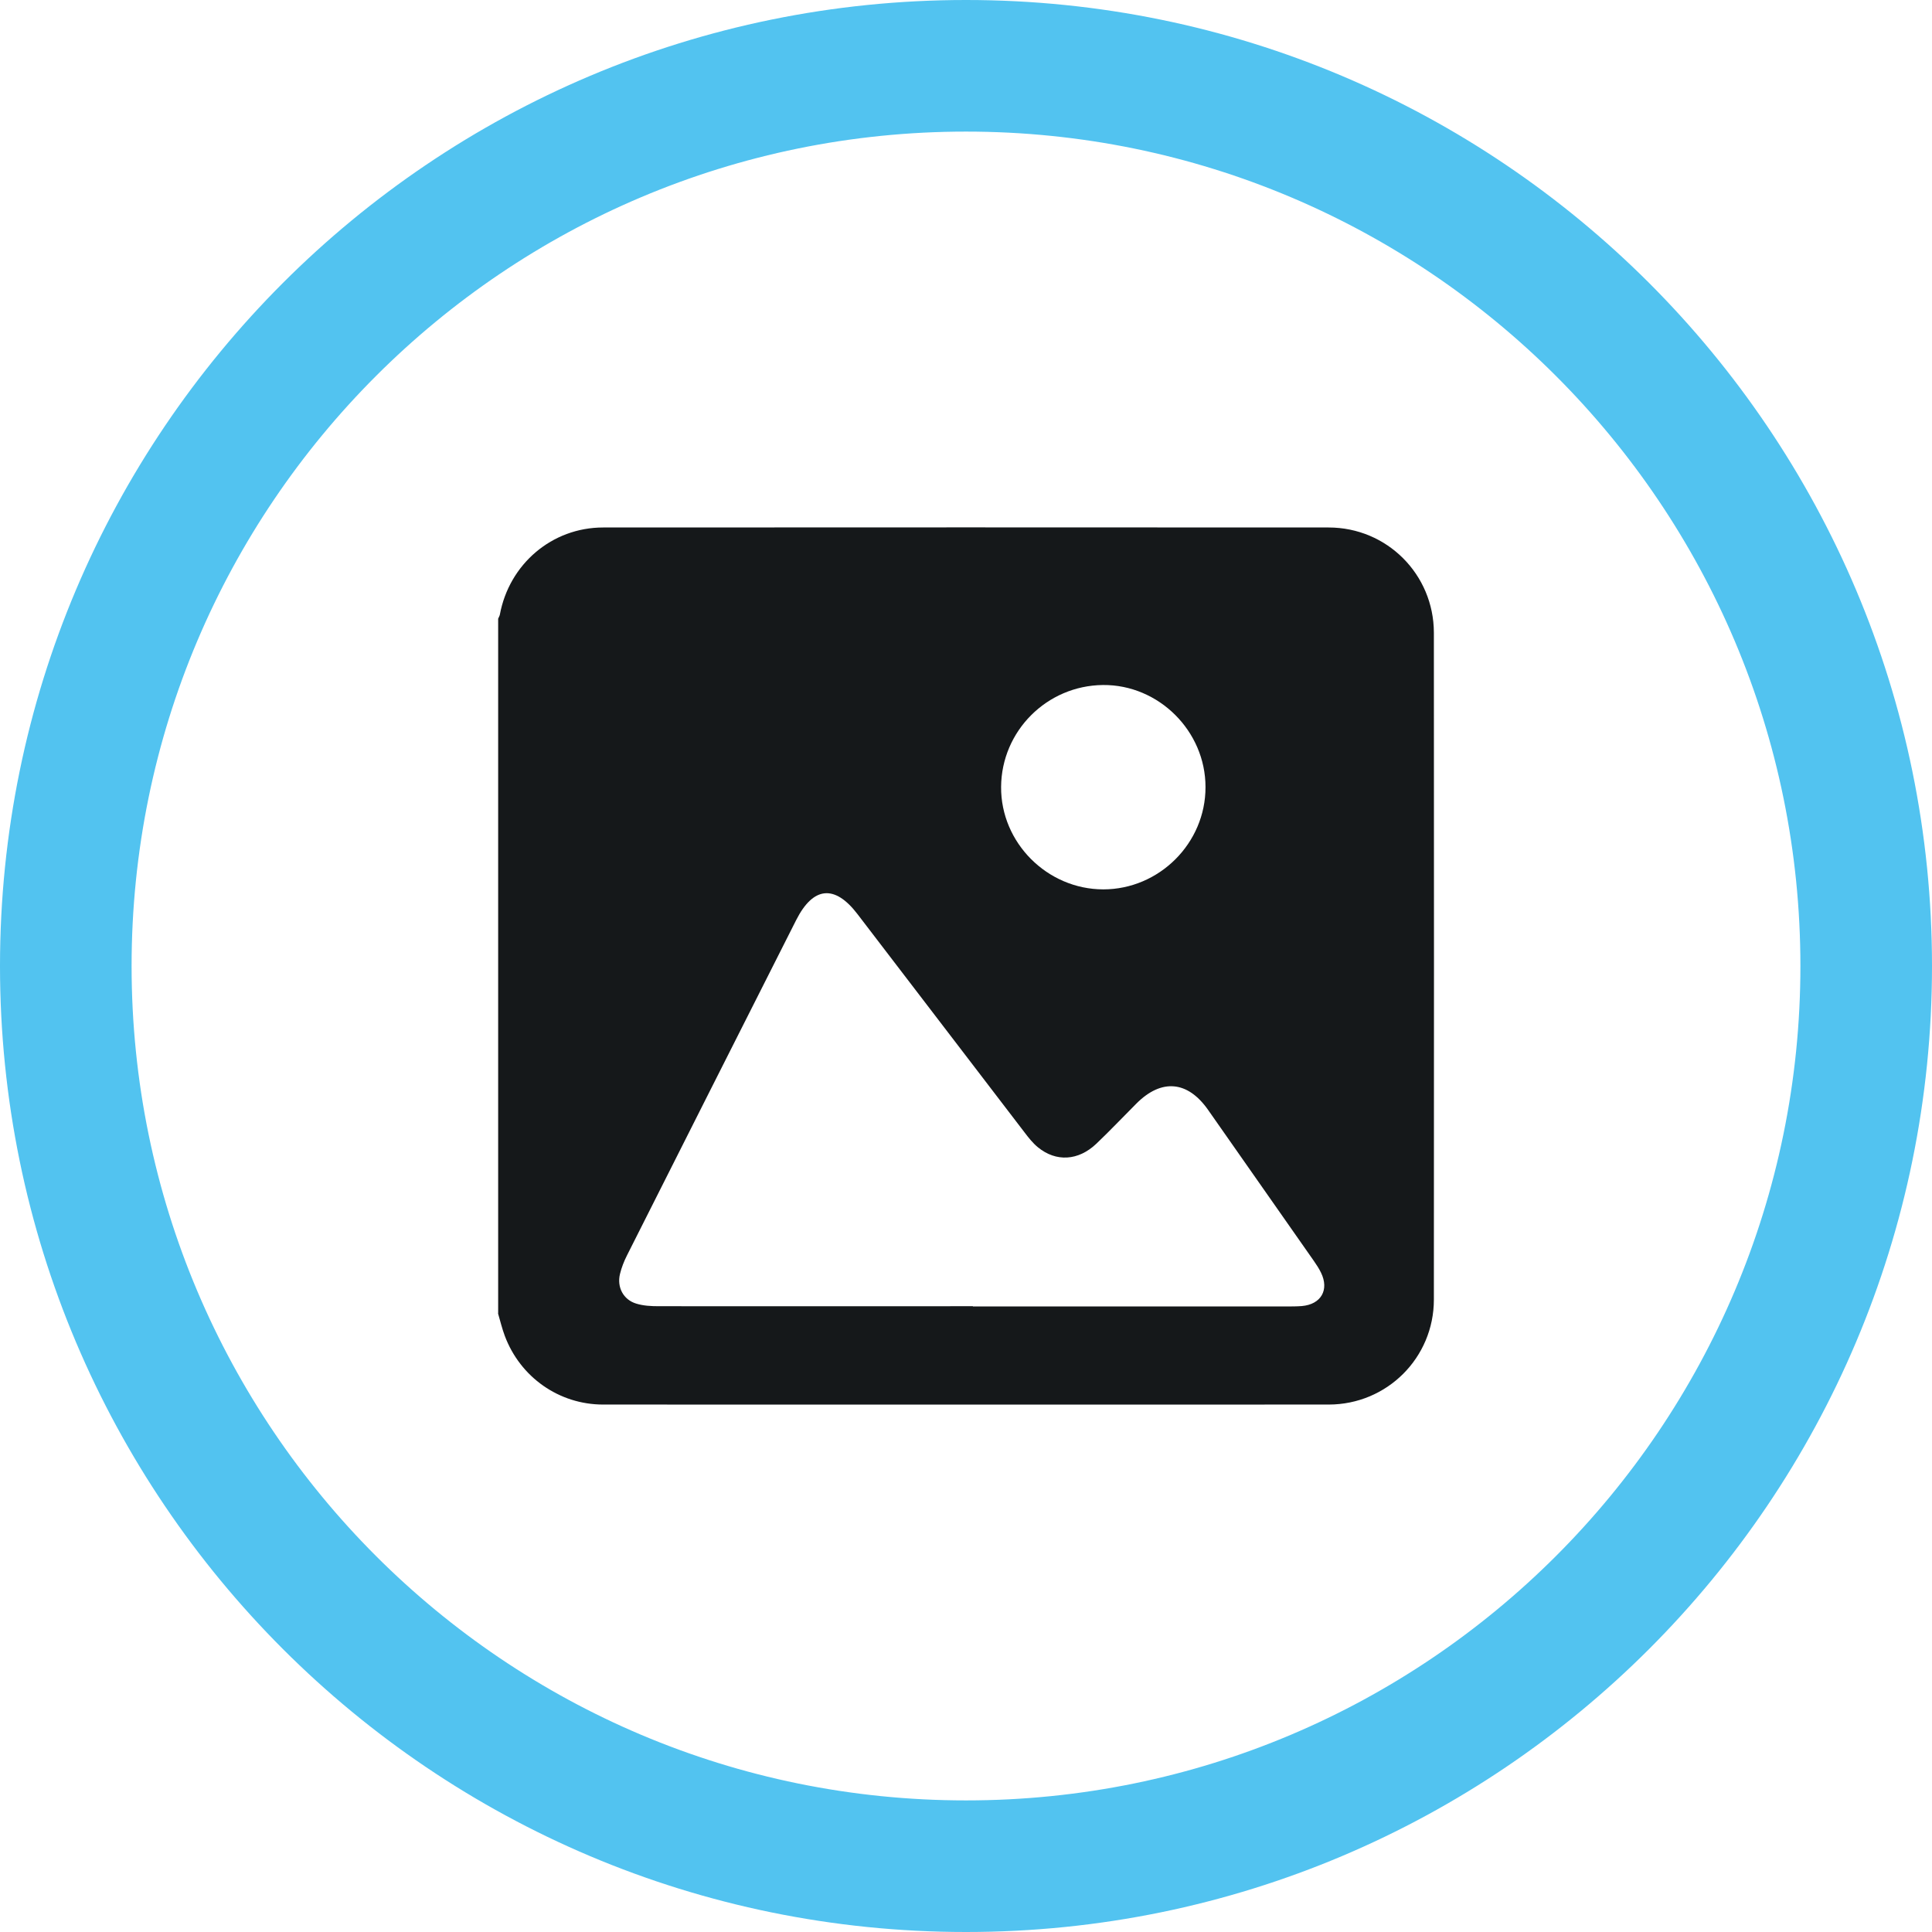 <?xml version="1.0" encoding="UTF-8"?>
<!DOCTYPE svg PUBLIC "-//W3C//DTD SVG 1.1//EN" "http://www.w3.org/Graphics/SVG/1.1/DTD/svg11.dtd">
<!-- Creator: CorelDRAW -->
<svg xmlns="http://www.w3.org/2000/svg" xml:space="preserve" width="130px" height="130px" version="1.1" style="shape-rendering:geometricPrecision; text-rendering:geometricPrecision; image-rendering:optimizeQuality; fill-rule:evenodd; clip-rule:evenodd"
viewBox="0 0 54.16 54.16"
 xmlns:xlink="http://www.w3.org/1999/xlink"
 xmlns:xodm="http://www.corel.com/coreldraw/odm/2003">
 <defs>
  <style type="text/css">
   <![CDATA[
    .fil1 {fill:#15181A;fill-rule:nonzero}
    .fil0 {fill:#52C3F0;fill-rule:nonzero}
   ]]>
  </style>
 </defs>
 <g id="Layer_x0020_1">
  <g id="_2526165852864">
   <path class="fil0" d="M27.08 0c-14.956,0 -27.08,12.124 -27.08,27.08 0,14.956 12.124,27.08 27.08,27.08 14.956,0 27.08,-12.124 27.08,-27.08 0,-14.956 -12.124,-27.08 -27.08,-27.08zm0 50.471c-12.918,0 -23.391,-10.473 -23.391,-23.391 0,-12.918 10.473,-23.391 23.391,-23.391 12.918,0 23.391,10.473 23.391,23.391 0,12.918 -10.473,23.391 -23.391,23.391z"/>
   <path class="fil1" d="M13.965 36.817l0 -19.473c0.014,-0.036 0.04,-0.076 0.047,-0.112 0.262,-1.419 1.462,-2.445 2.896,-2.445 6.78,-0.004 13.557,-0.004 20.338,0 1.633,0 2.946,1.313 2.95,2.947 0.004,6.231 0.004,12.466 0,18.697 0,1.63 -1.313,2.943 -2.95,2.943 -6.781,0.004 -13.558,0 -20.338,0 -1.237,0 -2.325,-0.768 -2.758,-1.928 -0.076,-0.204 -0.127,-0.418 -0.189,-0.629l0.004 0zm13.306 -0.193c2.929,0 5.857,0 8.785,0 0.146,0 0.291,0 0.437,-0.011 0.542,-0.047 0.775,-0.455 0.538,-0.938 -0.054,-0.113 -0.127,-0.222 -0.2,-0.328 -0.986,-1.411 -1.975,-2.823 -2.965,-4.234 -0.574,-0.819 -1.309,-0.88 -2.011,-0.175 -0.375,0.375 -0.739,0.761 -1.121,1.124 -0.505,0.481 -1.131,0.517 -1.64,0.098 -0.142,-0.116 -0.262,-0.269 -0.375,-0.418 -1.56,-2.037 -3.121,-4.078 -4.682,-6.118 -0.636,-0.833 -1.24,-0.775 -1.717,0.167 -1.582,3.132 -3.164,6.264 -4.743,9.4 -0.084,0.167 -0.153,0.341 -0.197,0.523 -0.09,0.371 0.095,0.721 0.455,0.83 0.2,0.062 0.419,0.073 0.629,0.073 2.936,0.003 5.872,0 8.811,0l-0.004 0.007zm6.523 -14.562c0,-1.568 -1.313,-2.873 -2.874,-2.859 -1.572,0.015 -2.845,1.288 -2.856,2.856 -0.011,1.564 1.292,2.87 2.863,2.873 1.572,0 2.87,-1.298 2.867,-2.866l0 -0.004z"/>
  </g>
 </g>
</svg>
